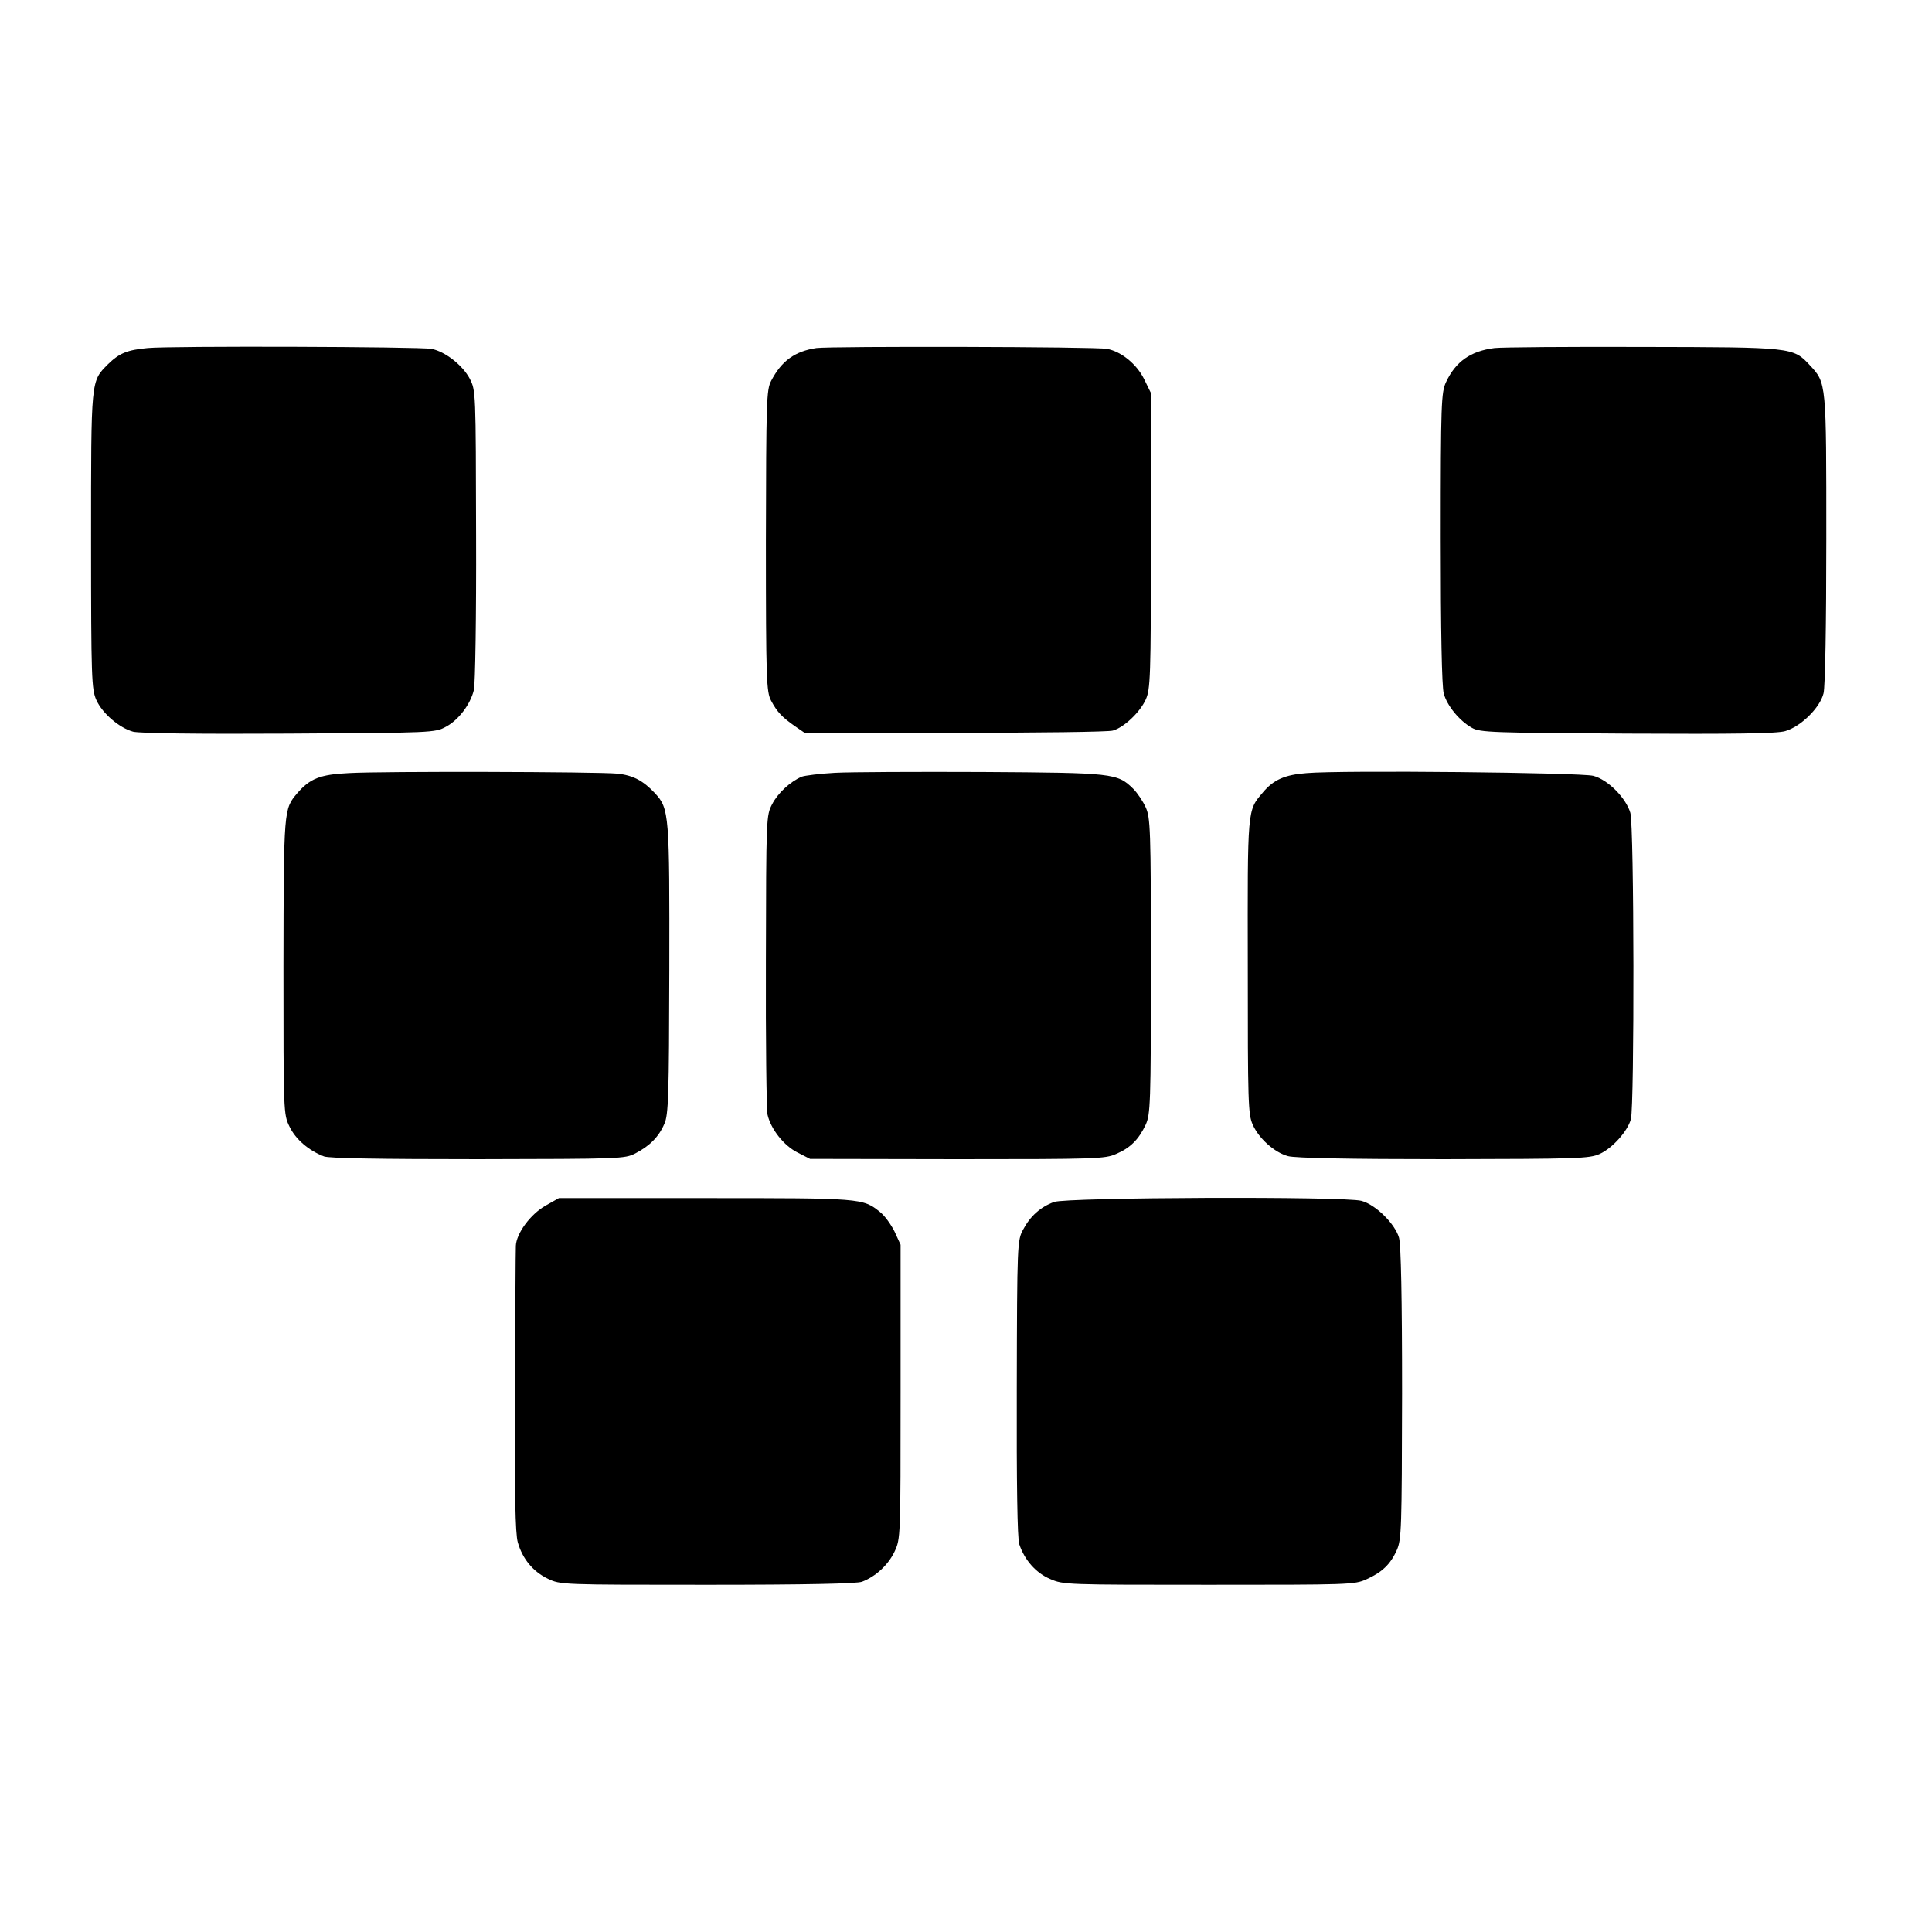 <?xml version="1.0" standalone="no"?>
<!DOCTYPE svg PUBLIC "-//W3C//DTD SVG 20010904//EN"
 "http://www.w3.org/TR/2001/REC-SVG-20010904/DTD/svg10.dtd">
<svg version="1.0" xmlns="http://www.w3.org/2000/svg"
 width="700pt" height="700pt" viewBox="0 0 700 700"
 preserveAspectRatio="xMidYMid meet">
<g transform="translate(0,700) scale(0.1,-0.1)"
fill="#000000" stroke="none">
<path d="M535 5739 c-75 -7 -103 -19 -144 -59 -62 -63 -61 -49 -61 -639 0
-500 2 -539 19 -577 22 -49 83 -101 133 -115 24 -6 232 -9 565 -7 520 3 529 3
569 25 45 24 88 80 101 133 5 19 9 271 8 560 -1 523 -1 525 -23 568 -26 49
-90 99 -139 108 -43 8 -947 11 -1028 3z"/>
<path d="M2958 5739 c-78 -12 -126 -46 -164 -119 -17 -33 -18 -70 -19 -580 0
-509 2 -547 19 -579 22 -41 39 -59 86 -92 l35 -24 545 0 c300 0 557 3 572 8
40 11 98 66 119 112 17 37 19 79 19 576 l0 535 -25 51 c-27 54 -82 99 -134
109 -40 8 -998 10 -1053 3z"/>
<path d="M5415 5739 c-87 -11 -141 -49 -176 -124 -17 -37 -19 -75 -19 -565 0
-336 4 -539 11 -563 12 -44 57 -99 102 -124 29 -17 75 -18 562 -21 389 -2 542
0 573 9 56 16 126 84 139 137 6 23 10 249 10 558 0 570 1 566 -60 631 -60 65
-63 65 -604 66 -268 1 -511 -1 -538 -4z"/>
<path d="M1264 4199 c-105 -5 -141 -20 -187 -73 -49 -58 -49 -55 -50 -627 0
-532 0 -536 22 -581 22 -46 70 -87 125 -108 19 -7 204 -10 558 -10 515 1 531
1 570 21 52 27 85 60 105 107 15 32 17 101 18 557 1 564 0 585 -52 641 -43 46
-80 65 -136 71 -75 7 -854 9 -973 2z"/>
<path d="M3025 4200 c-55 -3 -109 -10 -120 -14 -42 -18 -86 -59 -107 -99 -22
-42 -22 -46 -23 -567 -1 -289 2 -540 6 -559 12 -52 59 -112 109 -137 l45 -23
533 -1 c502 0 536 1 576 19 52 22 82 53 107 106 17 37 19 75 19 575 0 498 -2
538 -19 575 -10 22 -30 52 -45 67 -58 57 -72 58 -546 61 -239 1 -480 0 -535
-3z"/>
<path d="M4735 4199 c-80 -6 -121 -24 -160 -71 -56 -66 -55 -54 -54 -630 0
-491 1 -536 18 -573 22 -50 79 -101 128 -114 25 -7 223 -11 563 -11 487 1 528
2 566 19 46 21 101 82 113 126 13 49 12 1063 -2 1110 -16 54 -81 120 -134 134
-45 12 -910 21 -1038 10z"/>
<path d="M1977 2632 c-56 -32 -106 -101 -108 -146 -1 -17 -2 -256 -3 -531 -2
-369 1 -511 10 -543 17 -60 55 -106 109 -132 46 -22 49 -22 578 -22 360 0 541
4 560 11 50 19 95 61 118 109 22 47 22 50 22 580 l0 532 -22 48 c-13 26 -36
58 -53 71 -62 50 -67 50 -633 50 l-530 0 -48 -27z"/>
<path d="M3819 2645 c-49 -18 -86 -51 -112 -100 -21 -39 -22 -48 -23 -575 -1
-343 2 -545 9 -565 19 -57 60 -104 112 -126 48 -21 59 -21 575 -21 505 0 528
0 571 20 56 25 87 54 110 106 17 38 18 78 19 566 0 354 -4 538 -11 565 -14 50
-84 120 -136 134 -60 17 -1068 13 -1114 -4z"/>
</g>
</svg>
